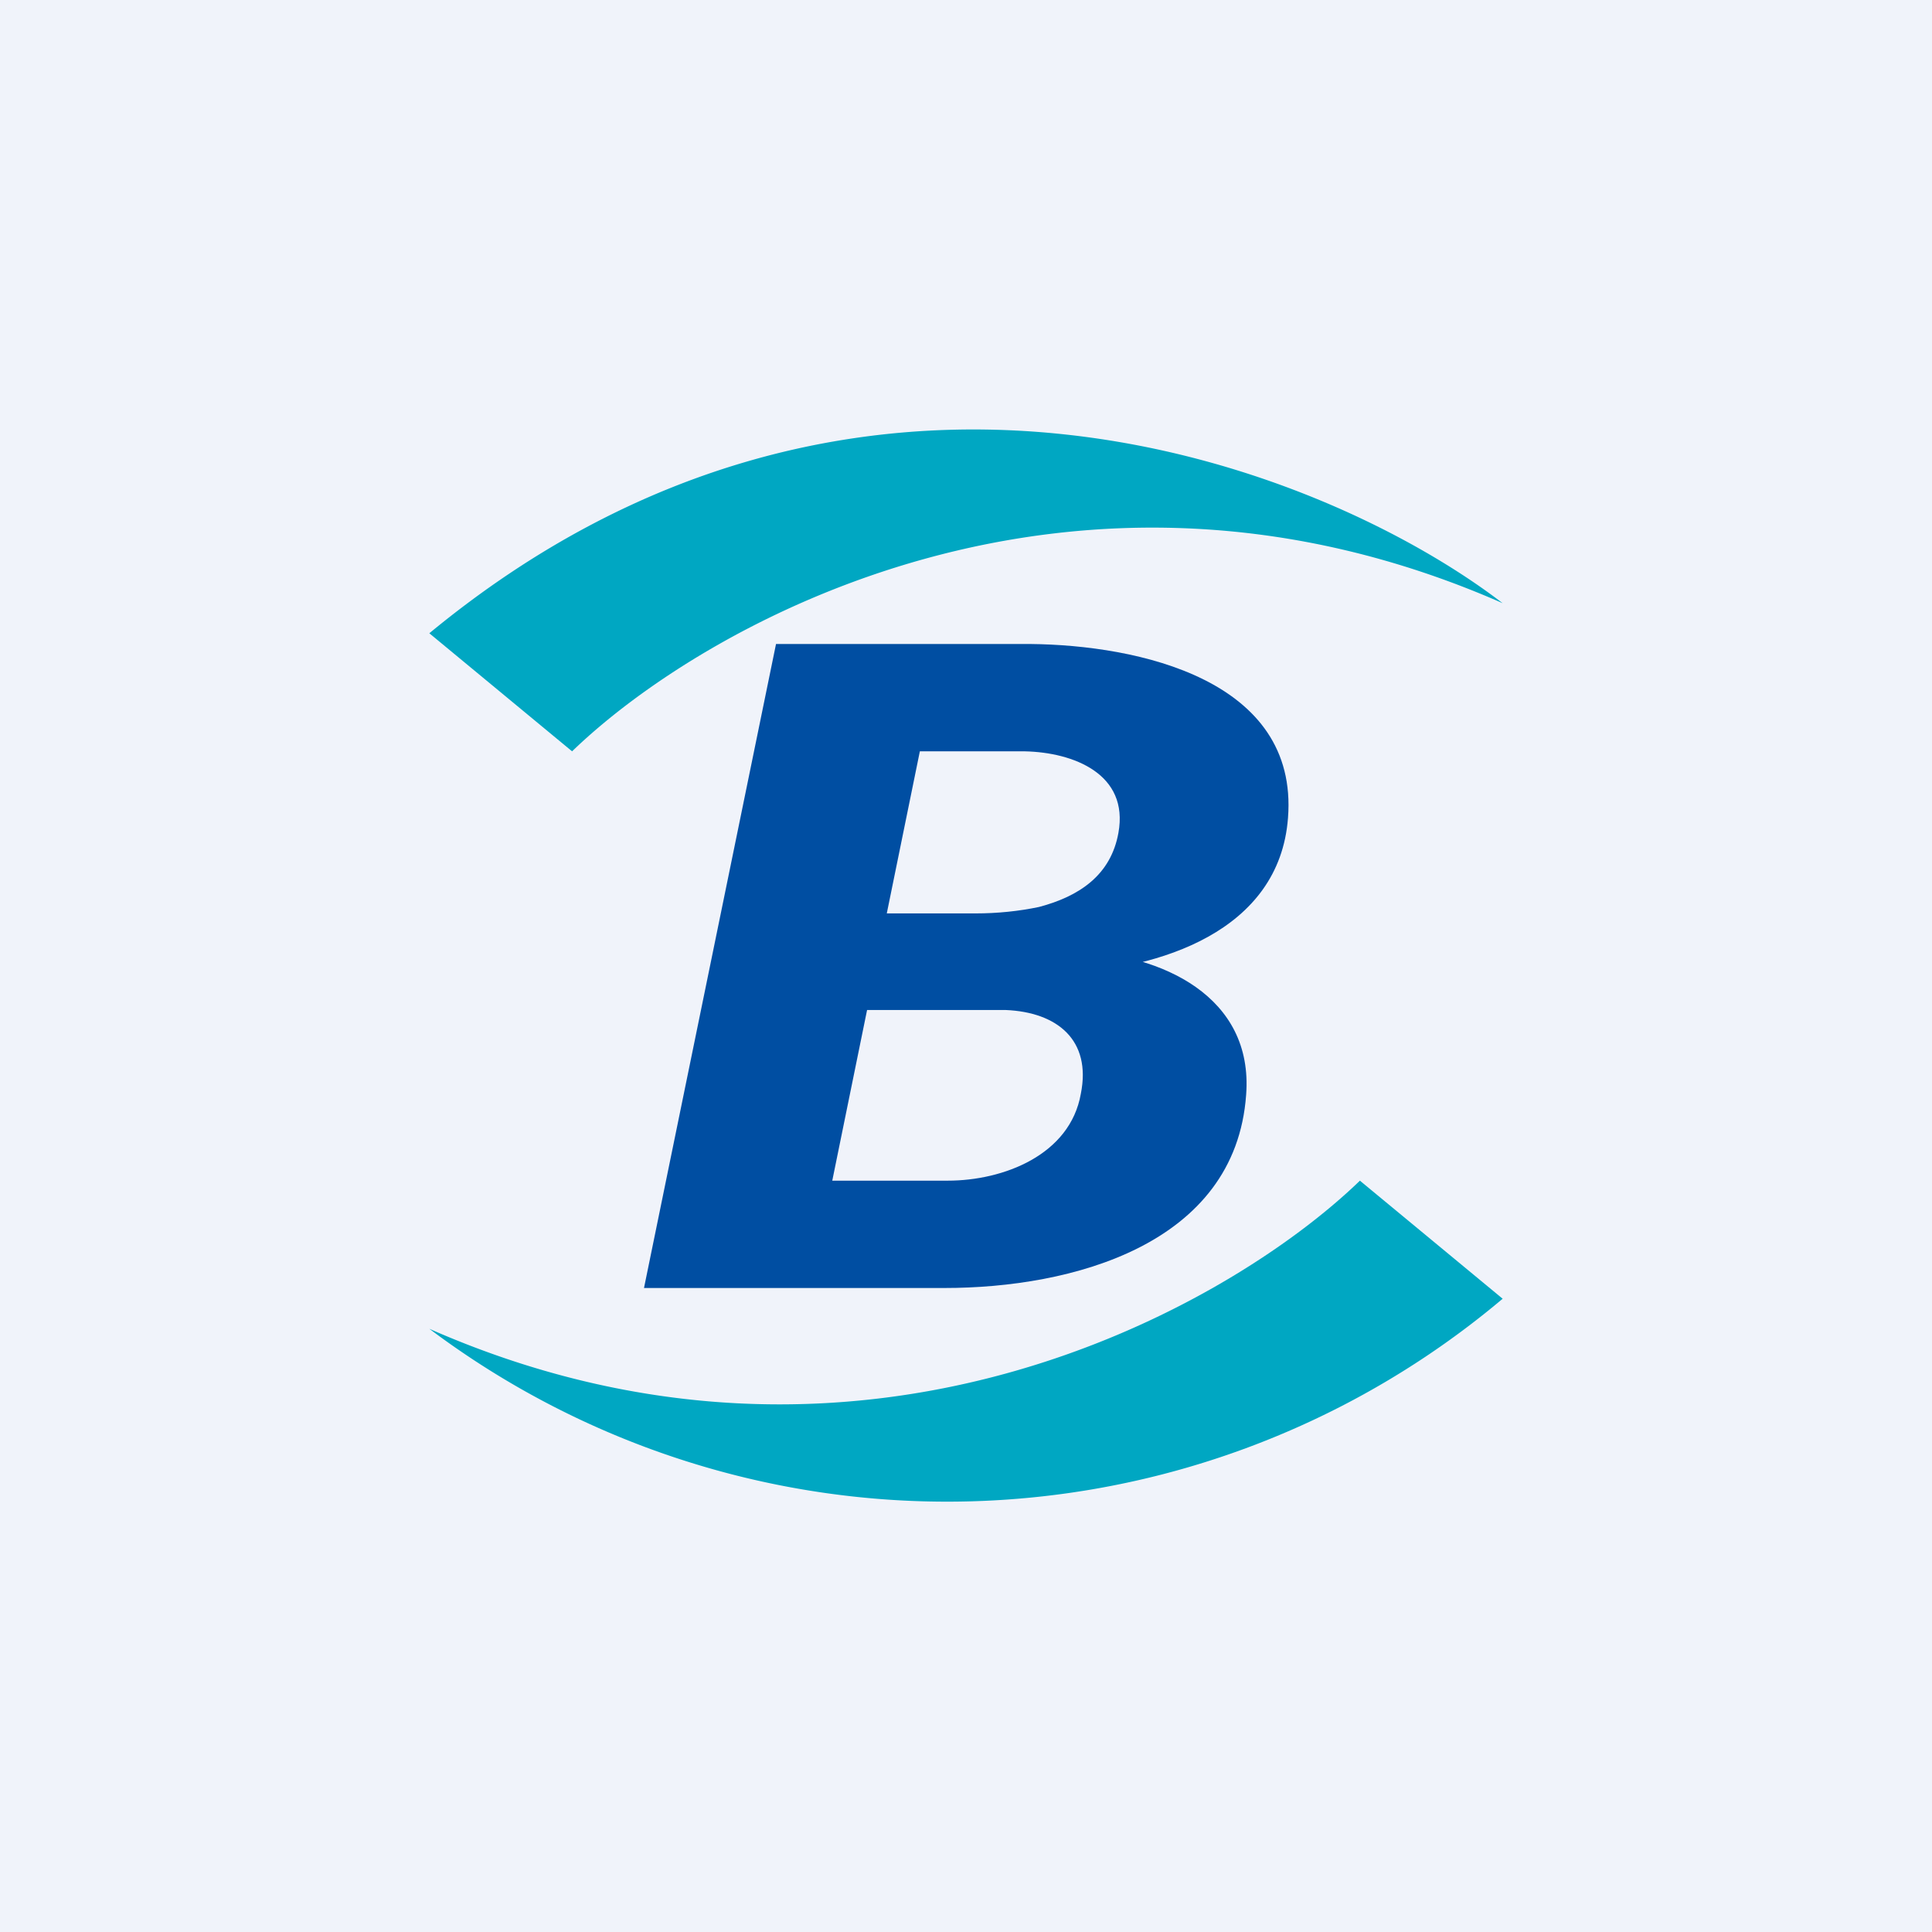 <!-- by TradingView --><svg width="18" height="18" viewBox="0 0 18 18" xmlns="http://www.w3.org/2000/svg"><path fill="#F0F3FA" d="M0 0h18v18H0z"/><path d="M5.33 7 4 5.9c4-3.3 8.33-1.56 10-.28-4-1.76-7.44.19-8.67 1.38ZM12.67 11 14 12.1a8.03 8.03 0 0 1-10 .28c4 1.76 7.44-.19 8.67-1.38Z" fill="#00A7C2"/><path d="M9.36 9.4H7.52l.18-.89h1.39c.2 0 .4-.02.59-.06.38-.1.67-.3.74-.69.1-.55-.42-.75-.87-.76h-.98l-1.02 5H6l1.23-6H9.6c1 .01 2.5.33 2.4 1.62-.08 1.06-1.2 1.41-2.11 1.45l-.53.34ZM8.8 12H6.55l.78-1h1.5c.52 0 1.14-.24 1.24-.81.1-.5-.22-.76-.7-.78H7.92l.2-.9h1.64l.26.35c.8.03 1.66.42 1.59 1.34-.1 1.4-1.63 1.8-2.81 1.8Z" fill="#004EA2"/></svg>